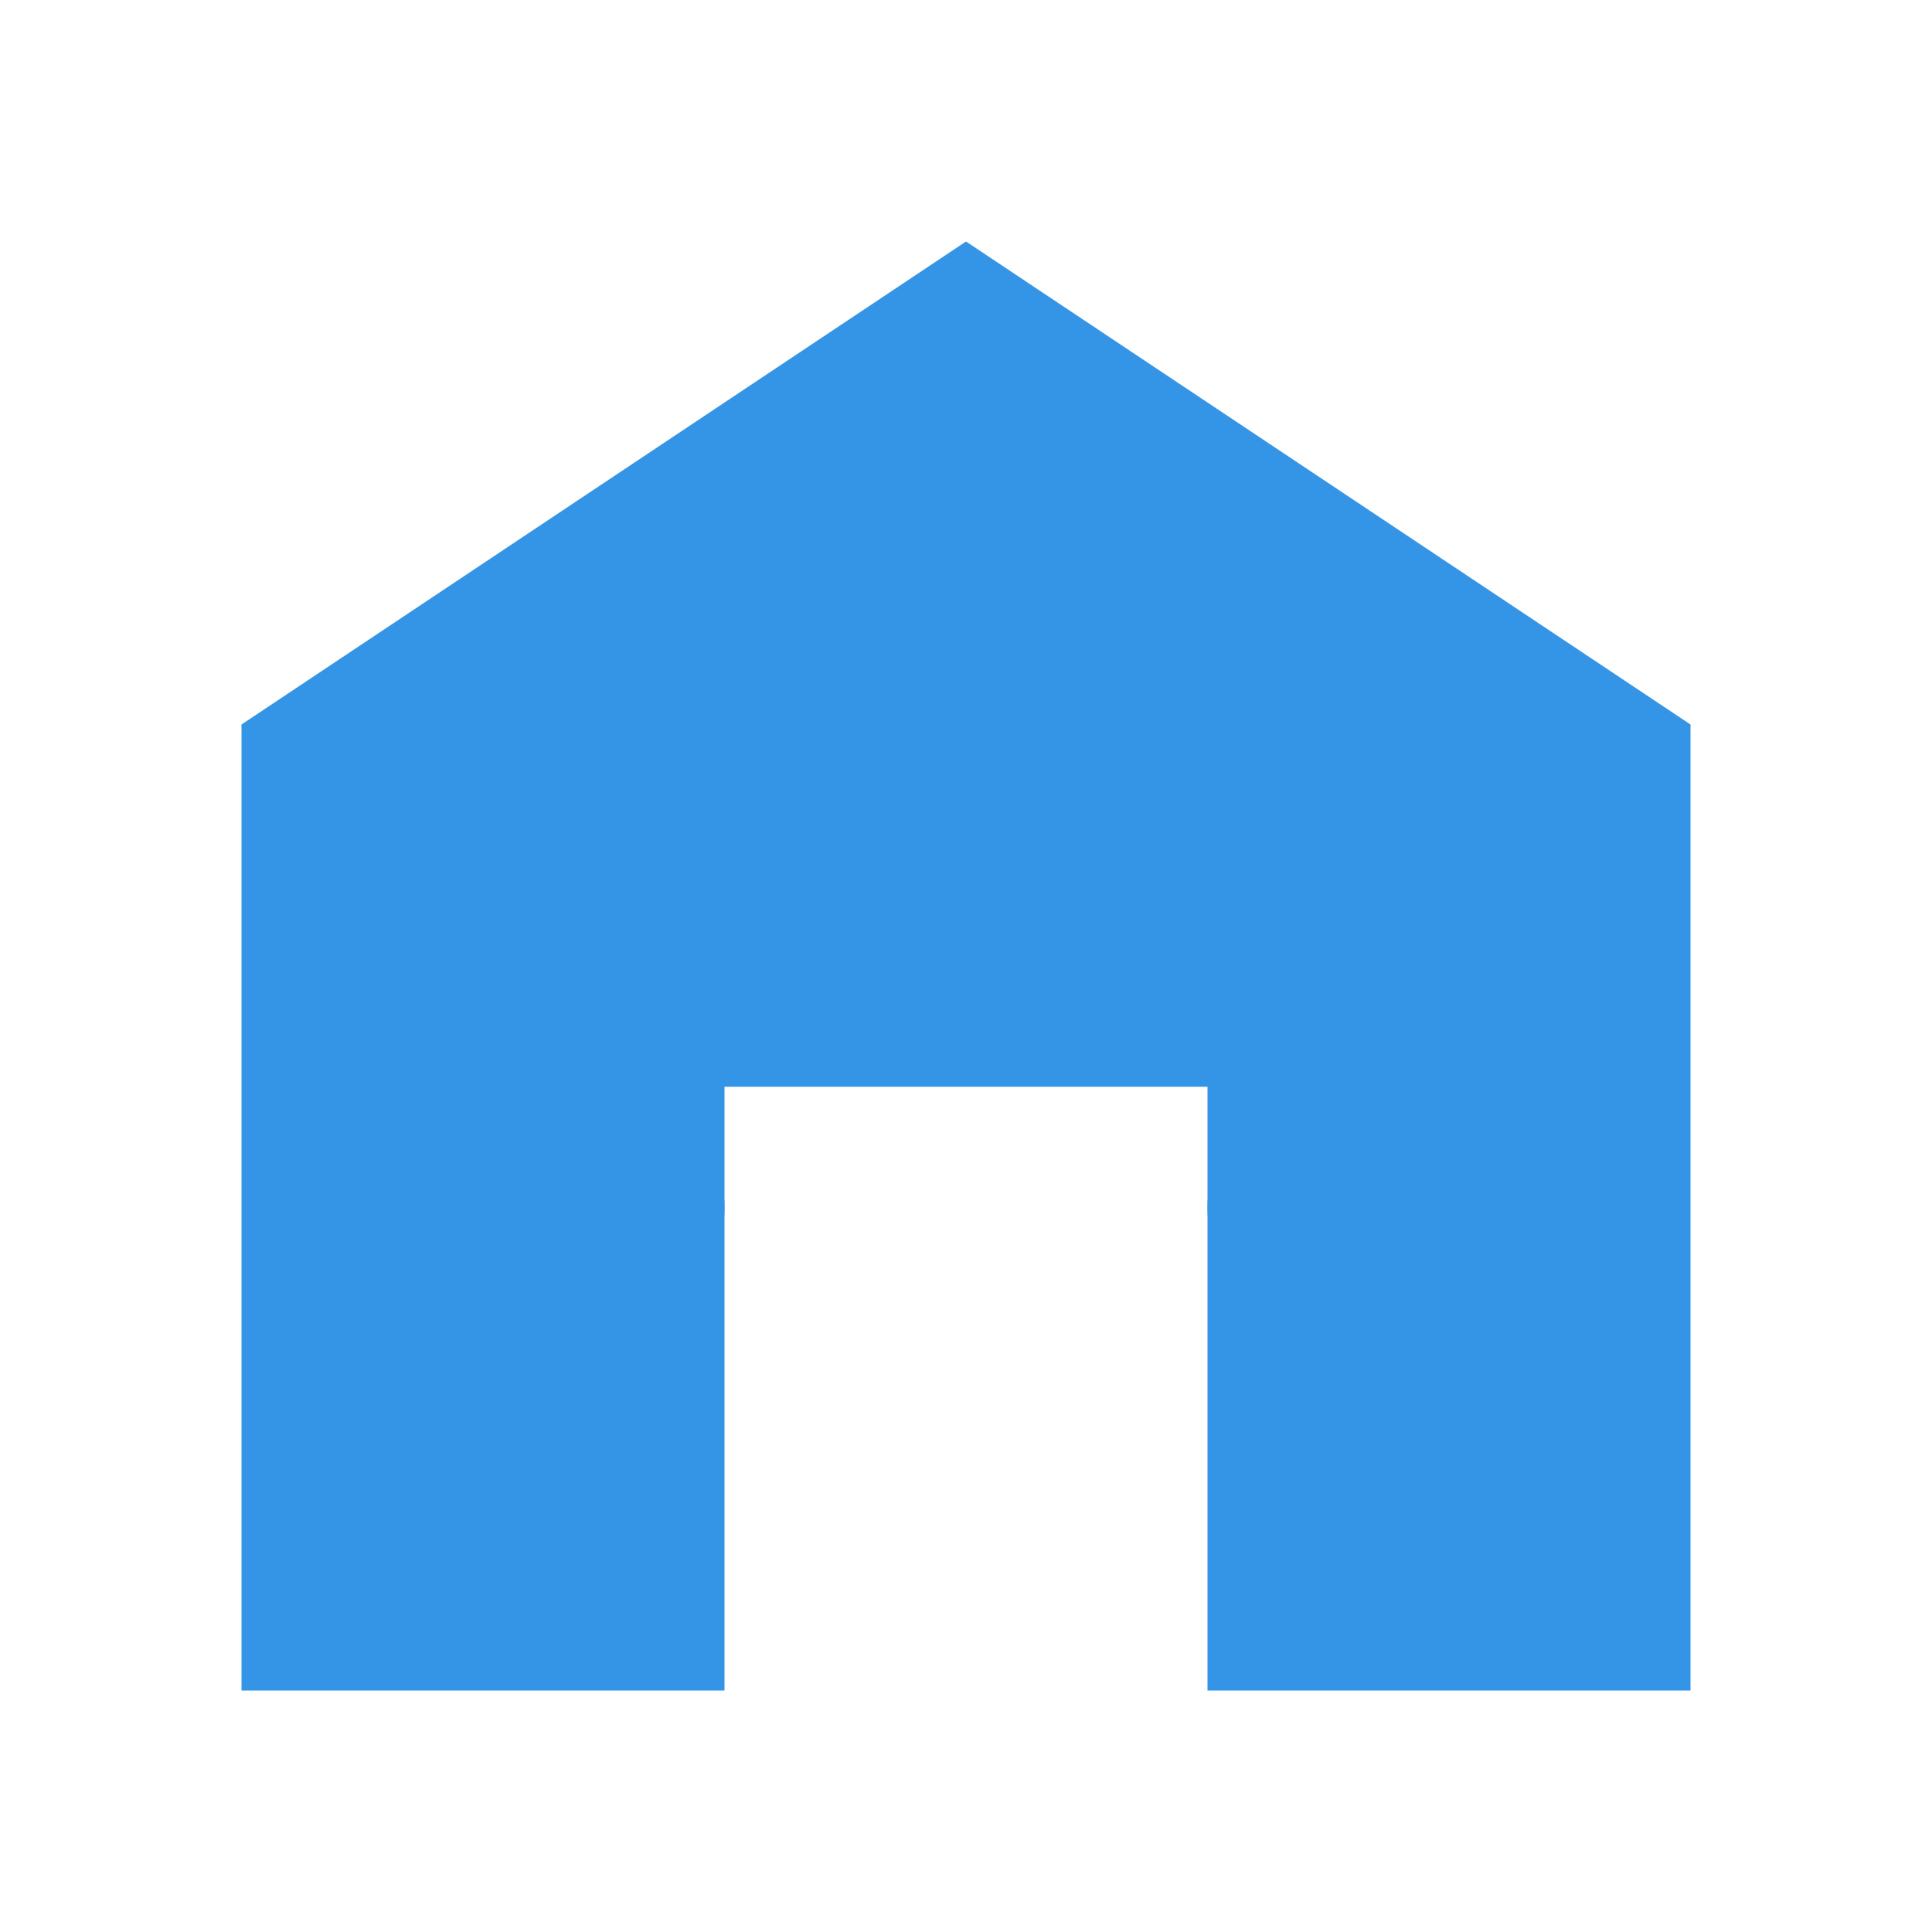 <svg xmlns="http://www.w3.org/2000/svg" width="80" height="80" viewBox="0 0 80 80" fill="none">
  <rect width="80" height="80" fill="white"/>
  <path d="M40 10L10 30V70H30V45H50V70H70V30L40 10Z" fill="#3494e6"/>
  <circle cx="40" cy="30" r="8" fill="#3494e6"/>
  <circle cx="25" cy="50" r="5" fill="#3494e6"/>
  <circle cx="55" cy="50" r="5" fill="#3494e6"/>
</svg> 